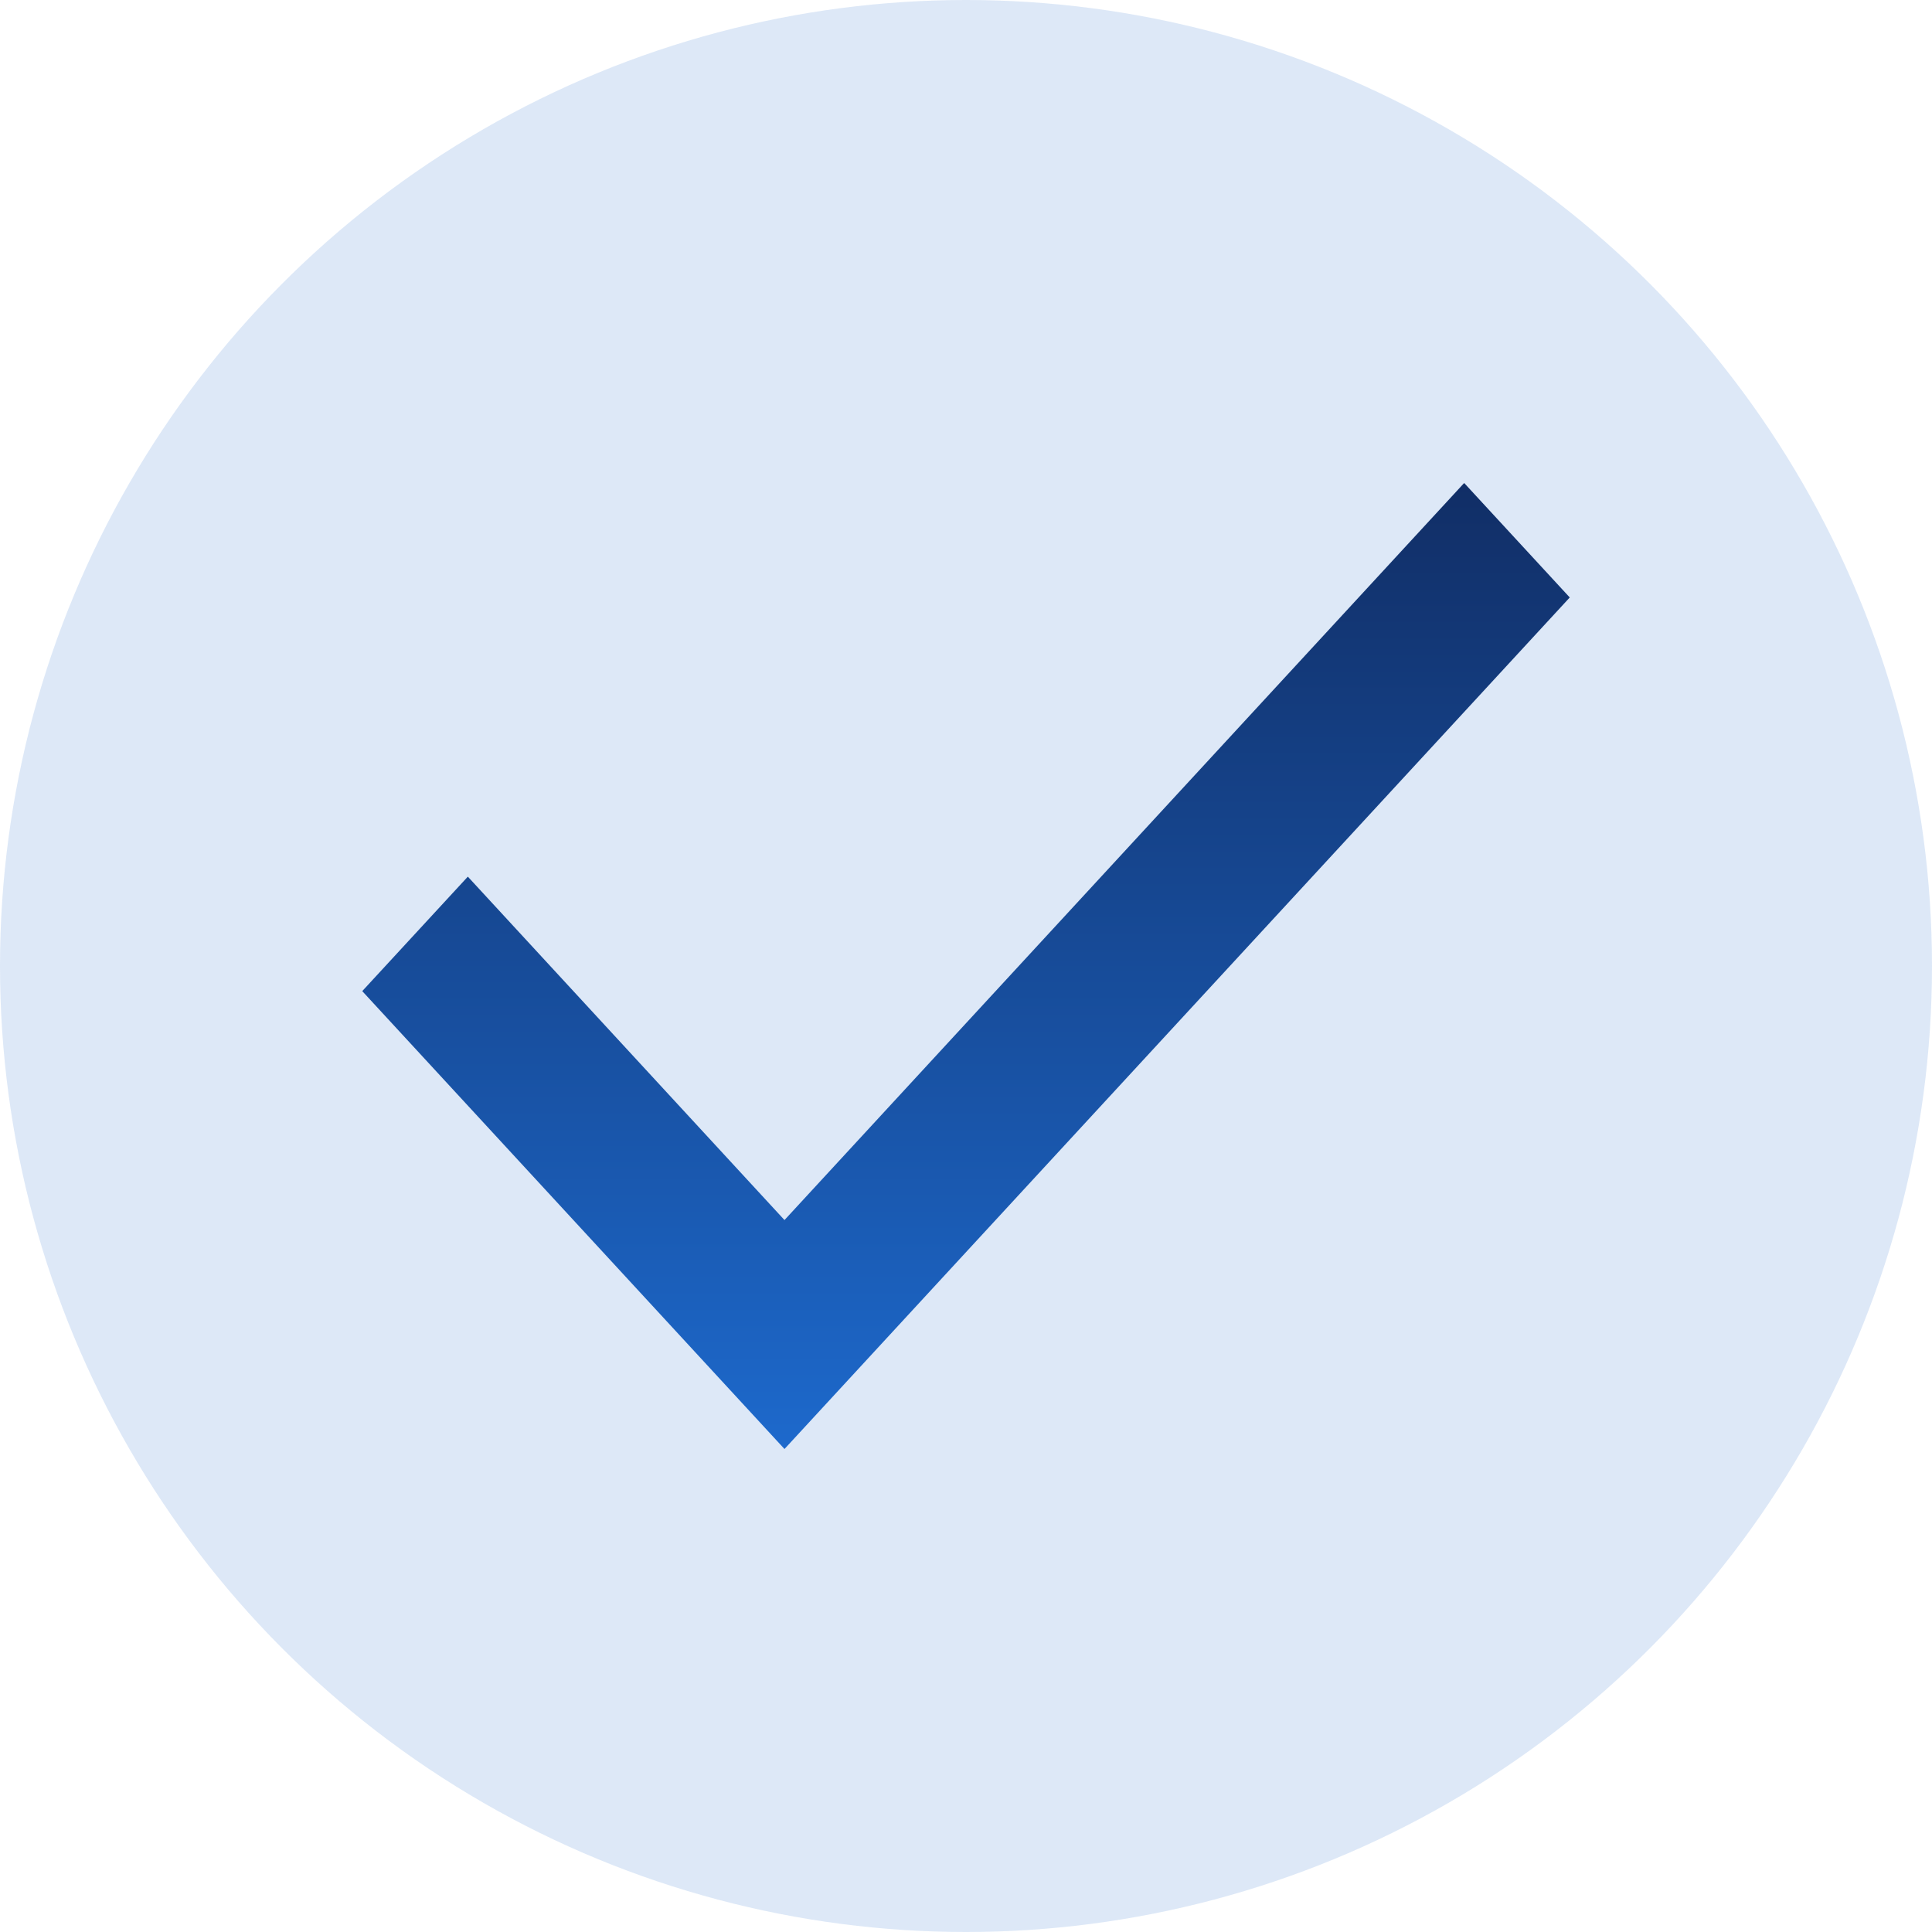 <svg width="40" height="40" viewBox="0 0 40 40" fill="none" xmlns="http://www.w3.org/2000/svg">
<circle cx="20" cy="20" r="20" fill="#1D69CC" fill-opacity="0.15"/>
<path d="M16.242 30L7.5 20.52L9.686 18.15L16.242 25.26L30.314 10L32.5 12.37L16.242 30Z" fill="url(#paint0_linear_2010_2015)"/>
<defs>
<linearGradient id="paint0_linear_2010_2015" x1="20" y1="10" x2="20" y2="30" gradientUnits="userSpaceOnUse">
<stop stop-color="#112E66"/>
<stop offset="1" stop-color="#1D69CC"/>
</linearGradient>
</defs>
</svg>
